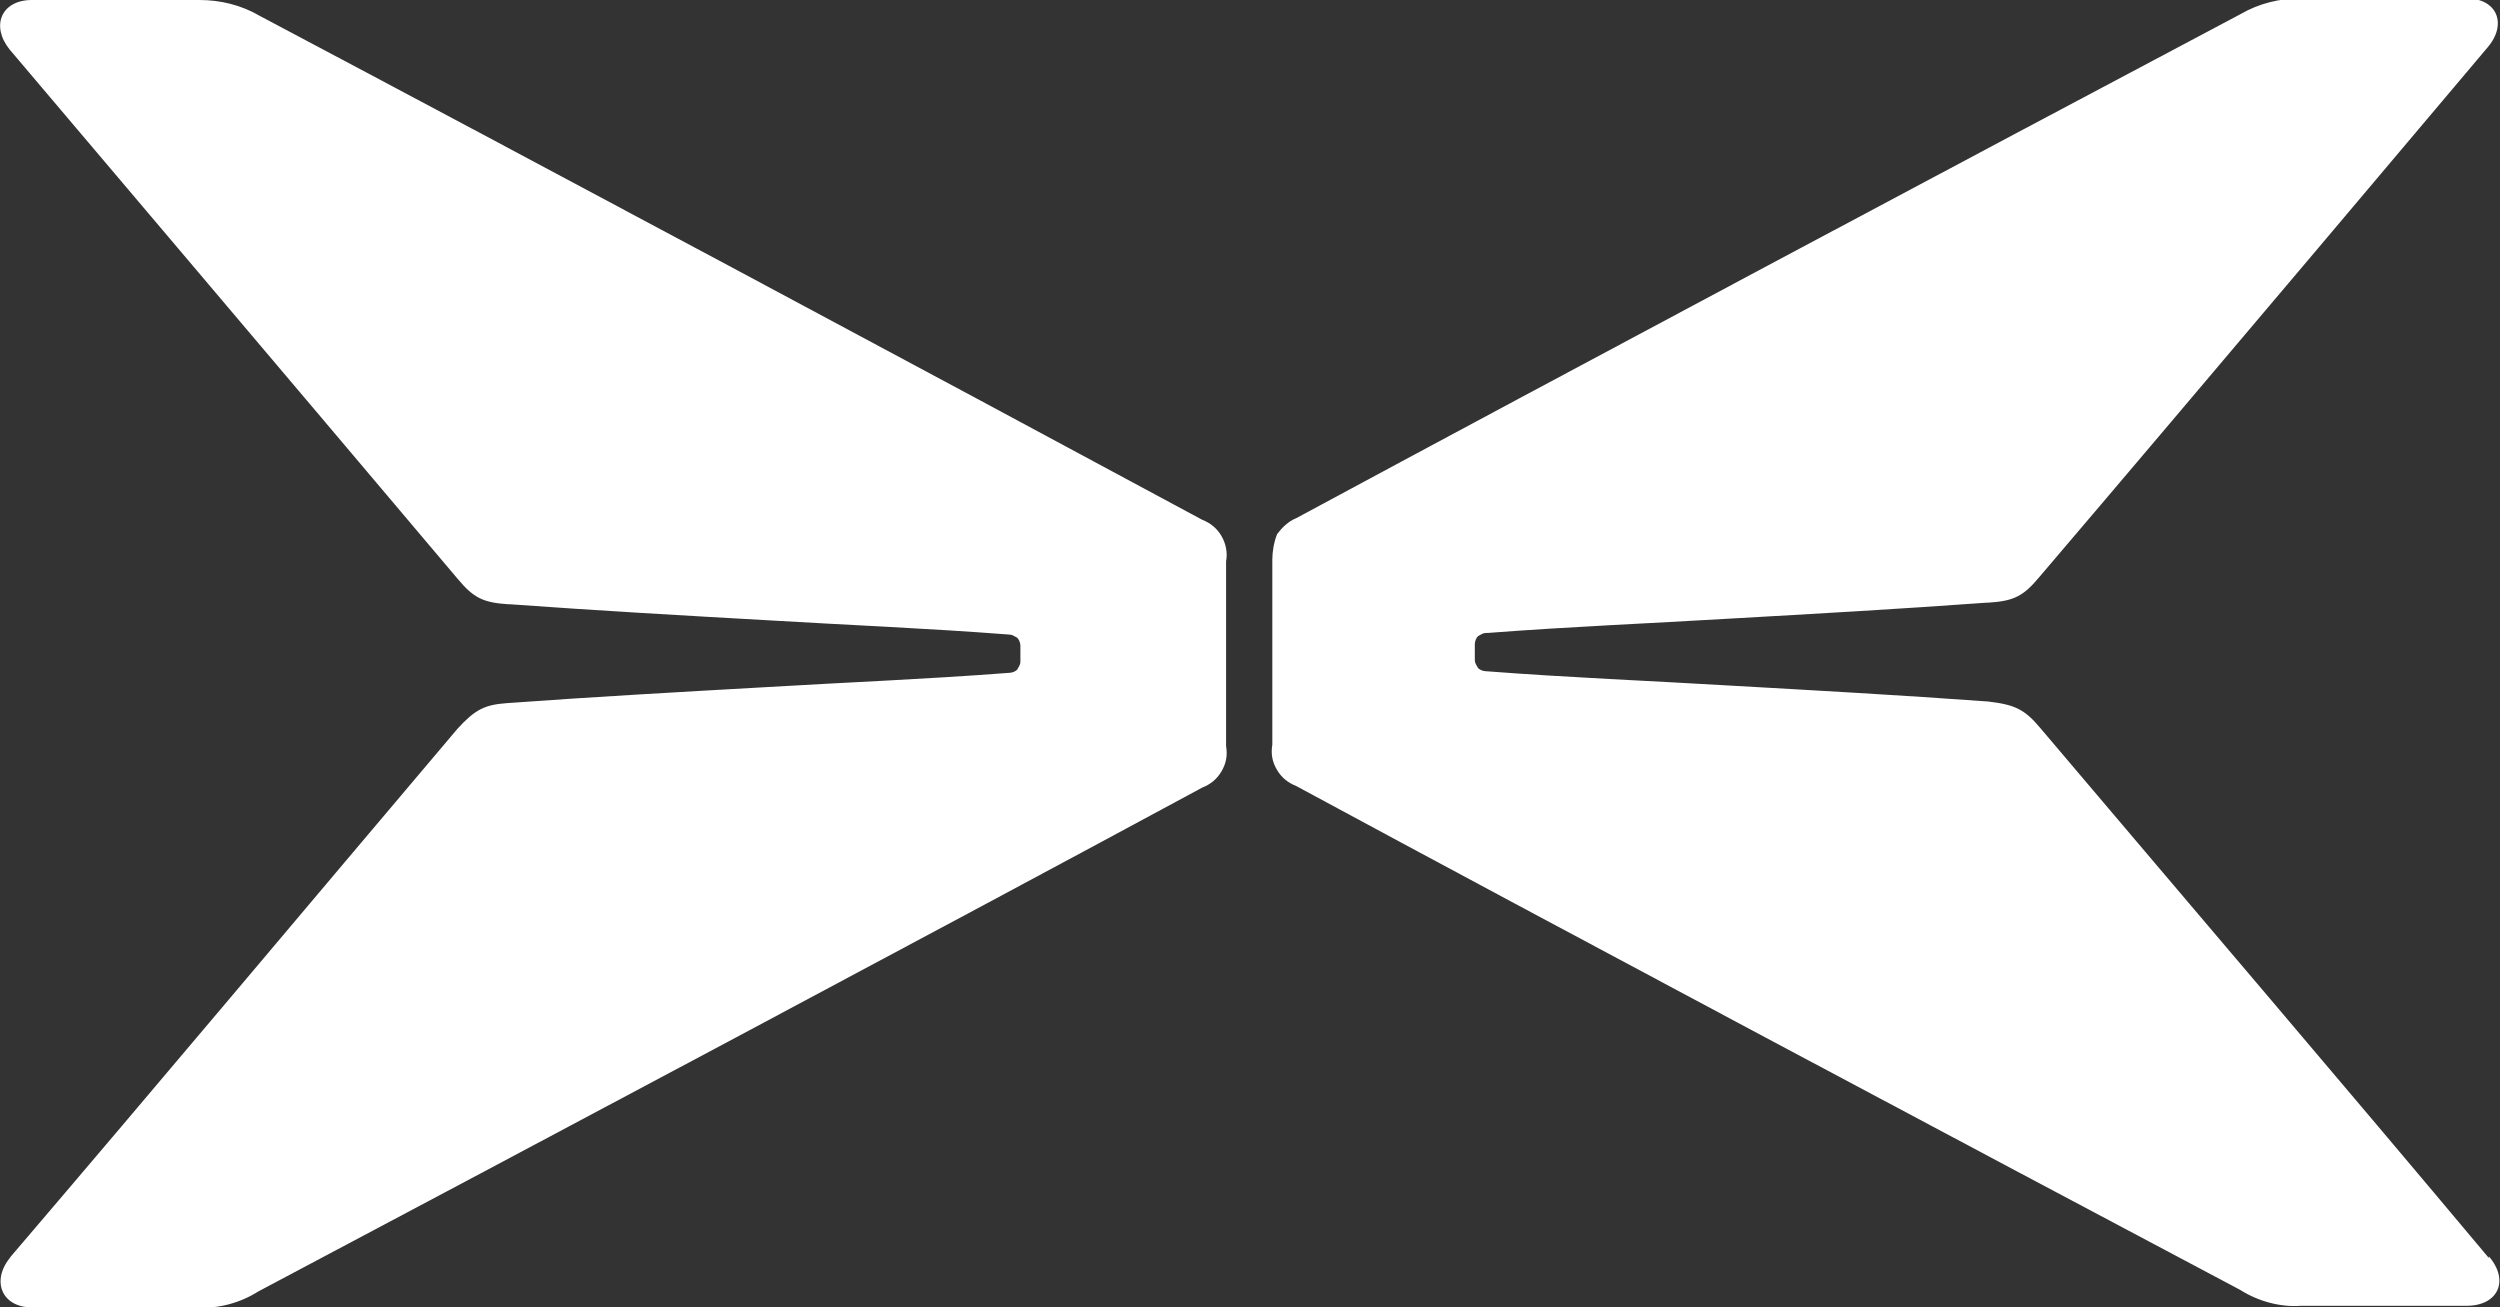 <svg version="1.1" id="Layer_1" xmlns:x="ns_extend;" xmlns:i="ns_ai;" xmlns:graph="ns_graphs;" xmlns="http://www.w3.org/2000/svg" xmlns:xlink="http://www.w3.org/1999/xlink" x="0px" y="0px" viewBox="0 0 156.8 82" style="enable-background:new 0 0 156.8 82;" xml:space="preserve">
 <rect x="0" y="0" width="156.8" height="82" fill="#333333" stroke="none"/>
 <style type="text/css">
  .st0{fill-rule:evenodd;clip-rule:evenodd;fill:#FFFFFF;}
 </style>
 <g>
  <path class="st0" d="M28.7,45.7C19.3,56.8,10,67.9,0.6,78.9l0.1-0.1C-0.6,80.3,0.1,82,2,82c3.4,0,7.4,0,10.4,0h0
		c1.3,0.1,2.7-0.3,3.8-1c16.6-8.8,43.1-22.9,59.2-31.6c0.5-0.2,0.9-0.5,1.2-1c0.3-0.5,0.4-1,0.3-1.6c0-3.4,0-8.2,0-11.6
		c0.1-0.5,0-1.1-0.3-1.6c-0.3-0.5-0.7-0.8-1.2-1h0C58.7,23.6,33.1,9.9,16.3,1h0c-1.2-0.7-2.5-1-3.8-1h0C9.2,0,5.2,0,2,0h0
		C0.1,0-0.6,1.6,0.6,3.1c0,0,18.9,22.3,28.1,33.2v0c1,1.2,1.6,1.5,3.2,1.6h0.1c5.5,0.4,10.8,0.7,16.1,1c5,0.3,10,0.5,15.2,0.9h0
		c0.2,0,0.3,0.1,0.5,0.2c0.1,0.1,0.2,0.3,0.2,0.5v1c0,0.2-0.1,0.3-0.2,0.5c-0.1,0.1-0.3,0.2-0.5,0.2c-5.2,0.4-10.3,0.6-15.3,0.9
		c-5.3,0.3-10.7,0.6-16.2,1h0C30.4,44.2,29.8,44.5,28.7,45.7L28.7,45.7z M128,45.7c9.4,11.1,18.8,22.1,28.1,33.2l0-0.1
		c1.3,1.5,0.6,3.1-1.4,3.1c-3.4,0-7.4,0-10.4,0c-1.3,0.1-2.7-0.3-3.8-1c-16.6-8.8-43.1-22.9-59.2-31.6c-0.5-0.2-0.9-0.5-1.2-1
		c-0.3-0.5-0.4-1-0.3-1.6c0-3.4,0-8.2,0-11.6c0-0.5,0.1-1.1,0.3-1.6c0.3-0.4,0.7-0.8,1.2-1h0c16.7-9,42.4-22.7,59.2-31.6h0
		c1.2-0.7,2.5-1,3.8-1c3.2,0,7.2-0.1,10.4,0h0c1.9,0,2.6,1.6,1.3,3.1c0,0-18.8,22.3-28.1,33.2l0,0c-1,1.2-1.6,1.5-3.2,1.6h-0.1
		c-5.5,0.4-10.8,0.7-16.1,1c-5,0.3-10,0.5-15.2,0.9h-0.1c-0.2,0-0.3,0.1-0.5,0.2c-0.1,0.1-0.2,0.3-0.2,0.5v1c0,0.2,0.1,0.3,0.2,0.5
		c0.1,0.1,0.3,0.2,0.5,0.2c5.2,0.4,10.3,0.6,15.3,0.9c5.3,0.3,10.7,0.6,16.2,1C126.4,44.2,127,44.5,128,45.7L128,45.7z">
  </path>
 </g>
</svg>